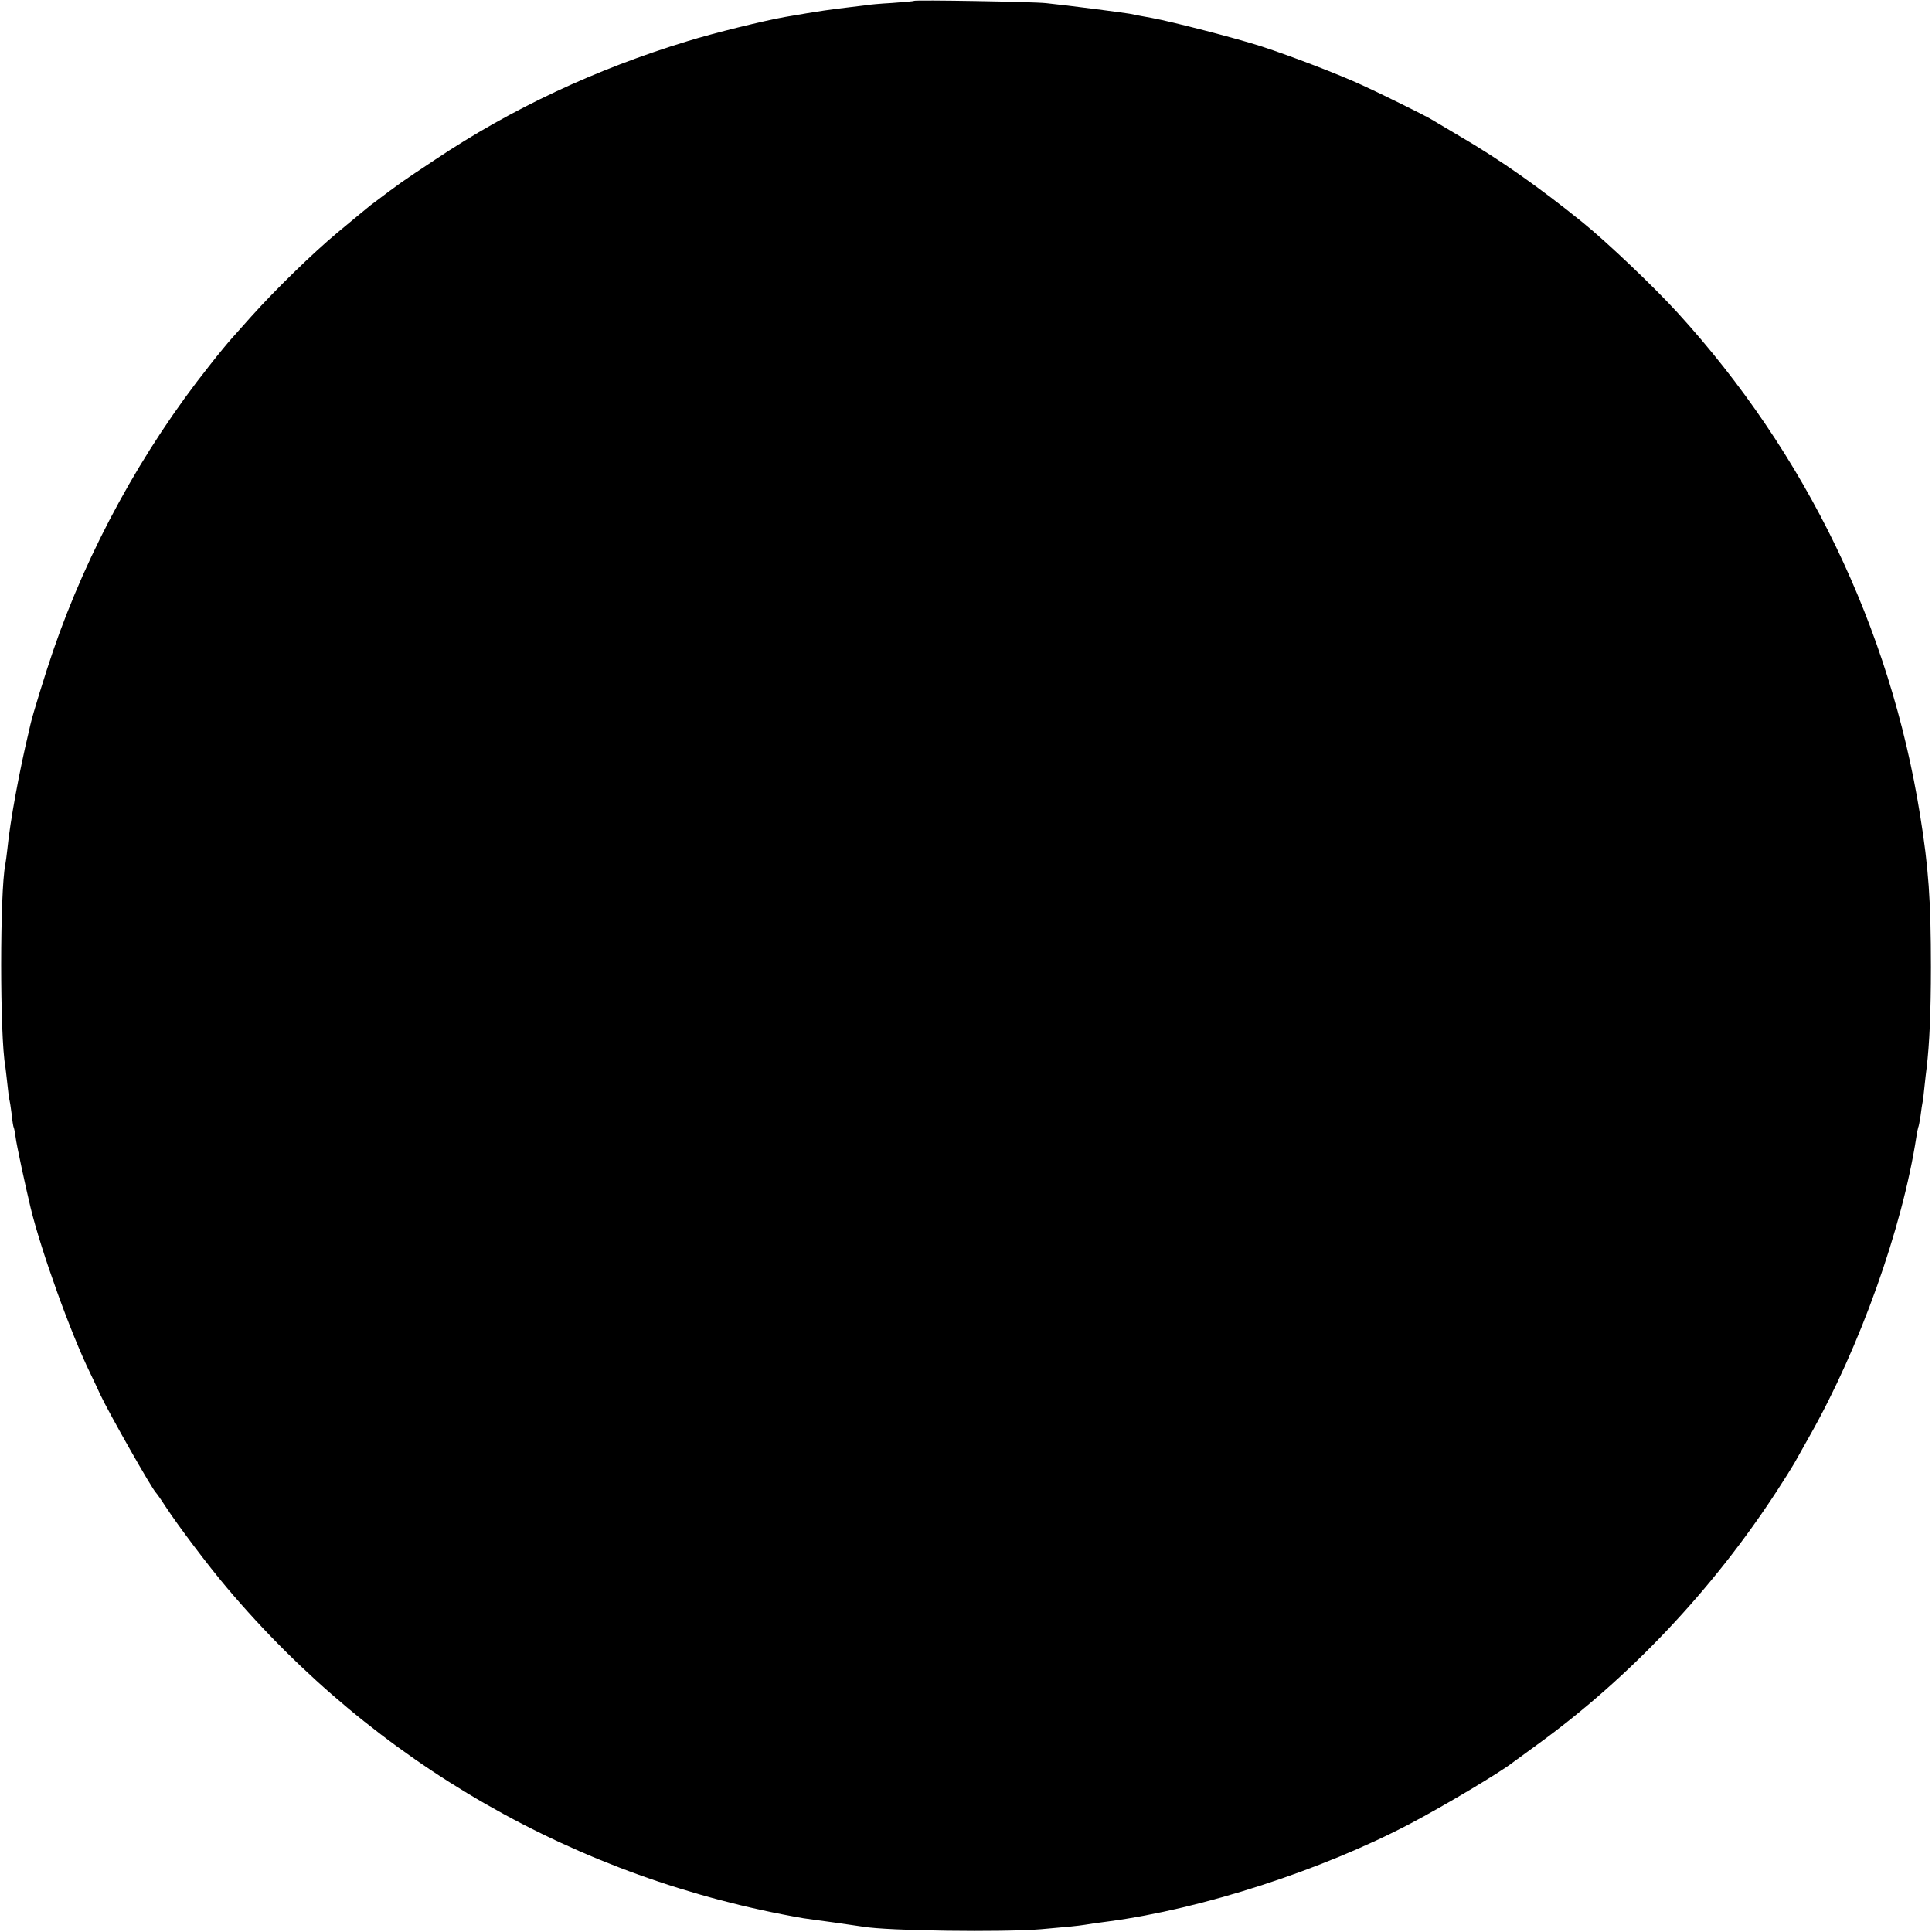 <?xml version="1.0" standalone="no"?>
<!DOCTYPE svg PUBLIC "-//W3C//DTD SVG 20010904//EN"
 "http://www.w3.org/TR/2001/REC-SVG-20010904/DTD/svg10.dtd">
<svg version="1.0" xmlns="http://www.w3.org/2000/svg"
 width="915pt" height="915pt" viewBox="0 0 915 915"
 preserveAspectRatio="xMidYMid meet">
<g transform="translate(0,915) scale(0.1,-0.1)"
fill="#000000" stroke="none">
<path d="M4329 9146 c-2 -2 -49 -6 -104 -10 -55 -3 -111 -8 -125 -11 -14 -2
-47 -6 -75 -9 -93 -11 -138 -17 -305 -46 -98 -17 -342 -77 -464 -115 -434
-132 -835 -320 -1195 -561 -170 -113 -153 -101 -306 -216 -11 -9 -76 -62 -155
-128 -121 -101 -295 -271 -410 -399 -36 -40 -76 -85 -90 -101 -14 -15 -64 -75
-110 -134 -316 -398 -574 -869 -739 -1350 -36 -105 -96 -299 -107 -348 -2 -10
-6 -26 -8 -35 -45 -188 -88 -422 -101 -553 -3 -30 -8 -64 -10 -75 -26 -129
-26 -814 0 -954 1 -9 6 -47 10 -86 4 -38 8 -72 10 -75 1 -3 6 -32 10 -65 3
-32 8 -62 10 -65 2 -3 6 -24 9 -46 3 -30 46 -230 71 -334 50 -206 190 -595
283 -785 16 -33 37 -78 47 -100 40 -86 246 -449 264 -465 3 -3 24 -32 45 -65
61 -93 202 -280 291 -385 701 -831 1658 -1379 2730 -1565 17 -2 82 -12 145
-20 63 -9 125 -18 138 -20 116 -20 660 -27 842 -12 129 11 176 16 208 21 15 3
65 10 112 16 444 59 1011 243 1429 463 158 83 428 244 486 290 6 4 57 42 115
84 436 316 830 733 1133 1198 36 55 74 116 85 135 11 19 44 78 73 130 237 419
438 981 505 1415 3 22 8 43 9 46 2 3 7 28 11 55 3 27 8 57 10 67 2 10 6 44 9
75 3 31 8 71 10 87 13 110 20 262 20 475 0 313 -11 471 -51 718 -142 890 -539
1712 -1149 2381 -115 126 -334 334 -450 428 -204 165 -391 297 -580 407 -71
42 -137 81 -145 86 -22 13 -233 118 -315 155 -112 52 -339 139 -480 185 -120
39 -427 118 -520 135 -42 7 -64 12 -105 20 -27 5 -297 40 -395 50 -62 7 -620
16 -626 11z"/>
</g>
</svg>
